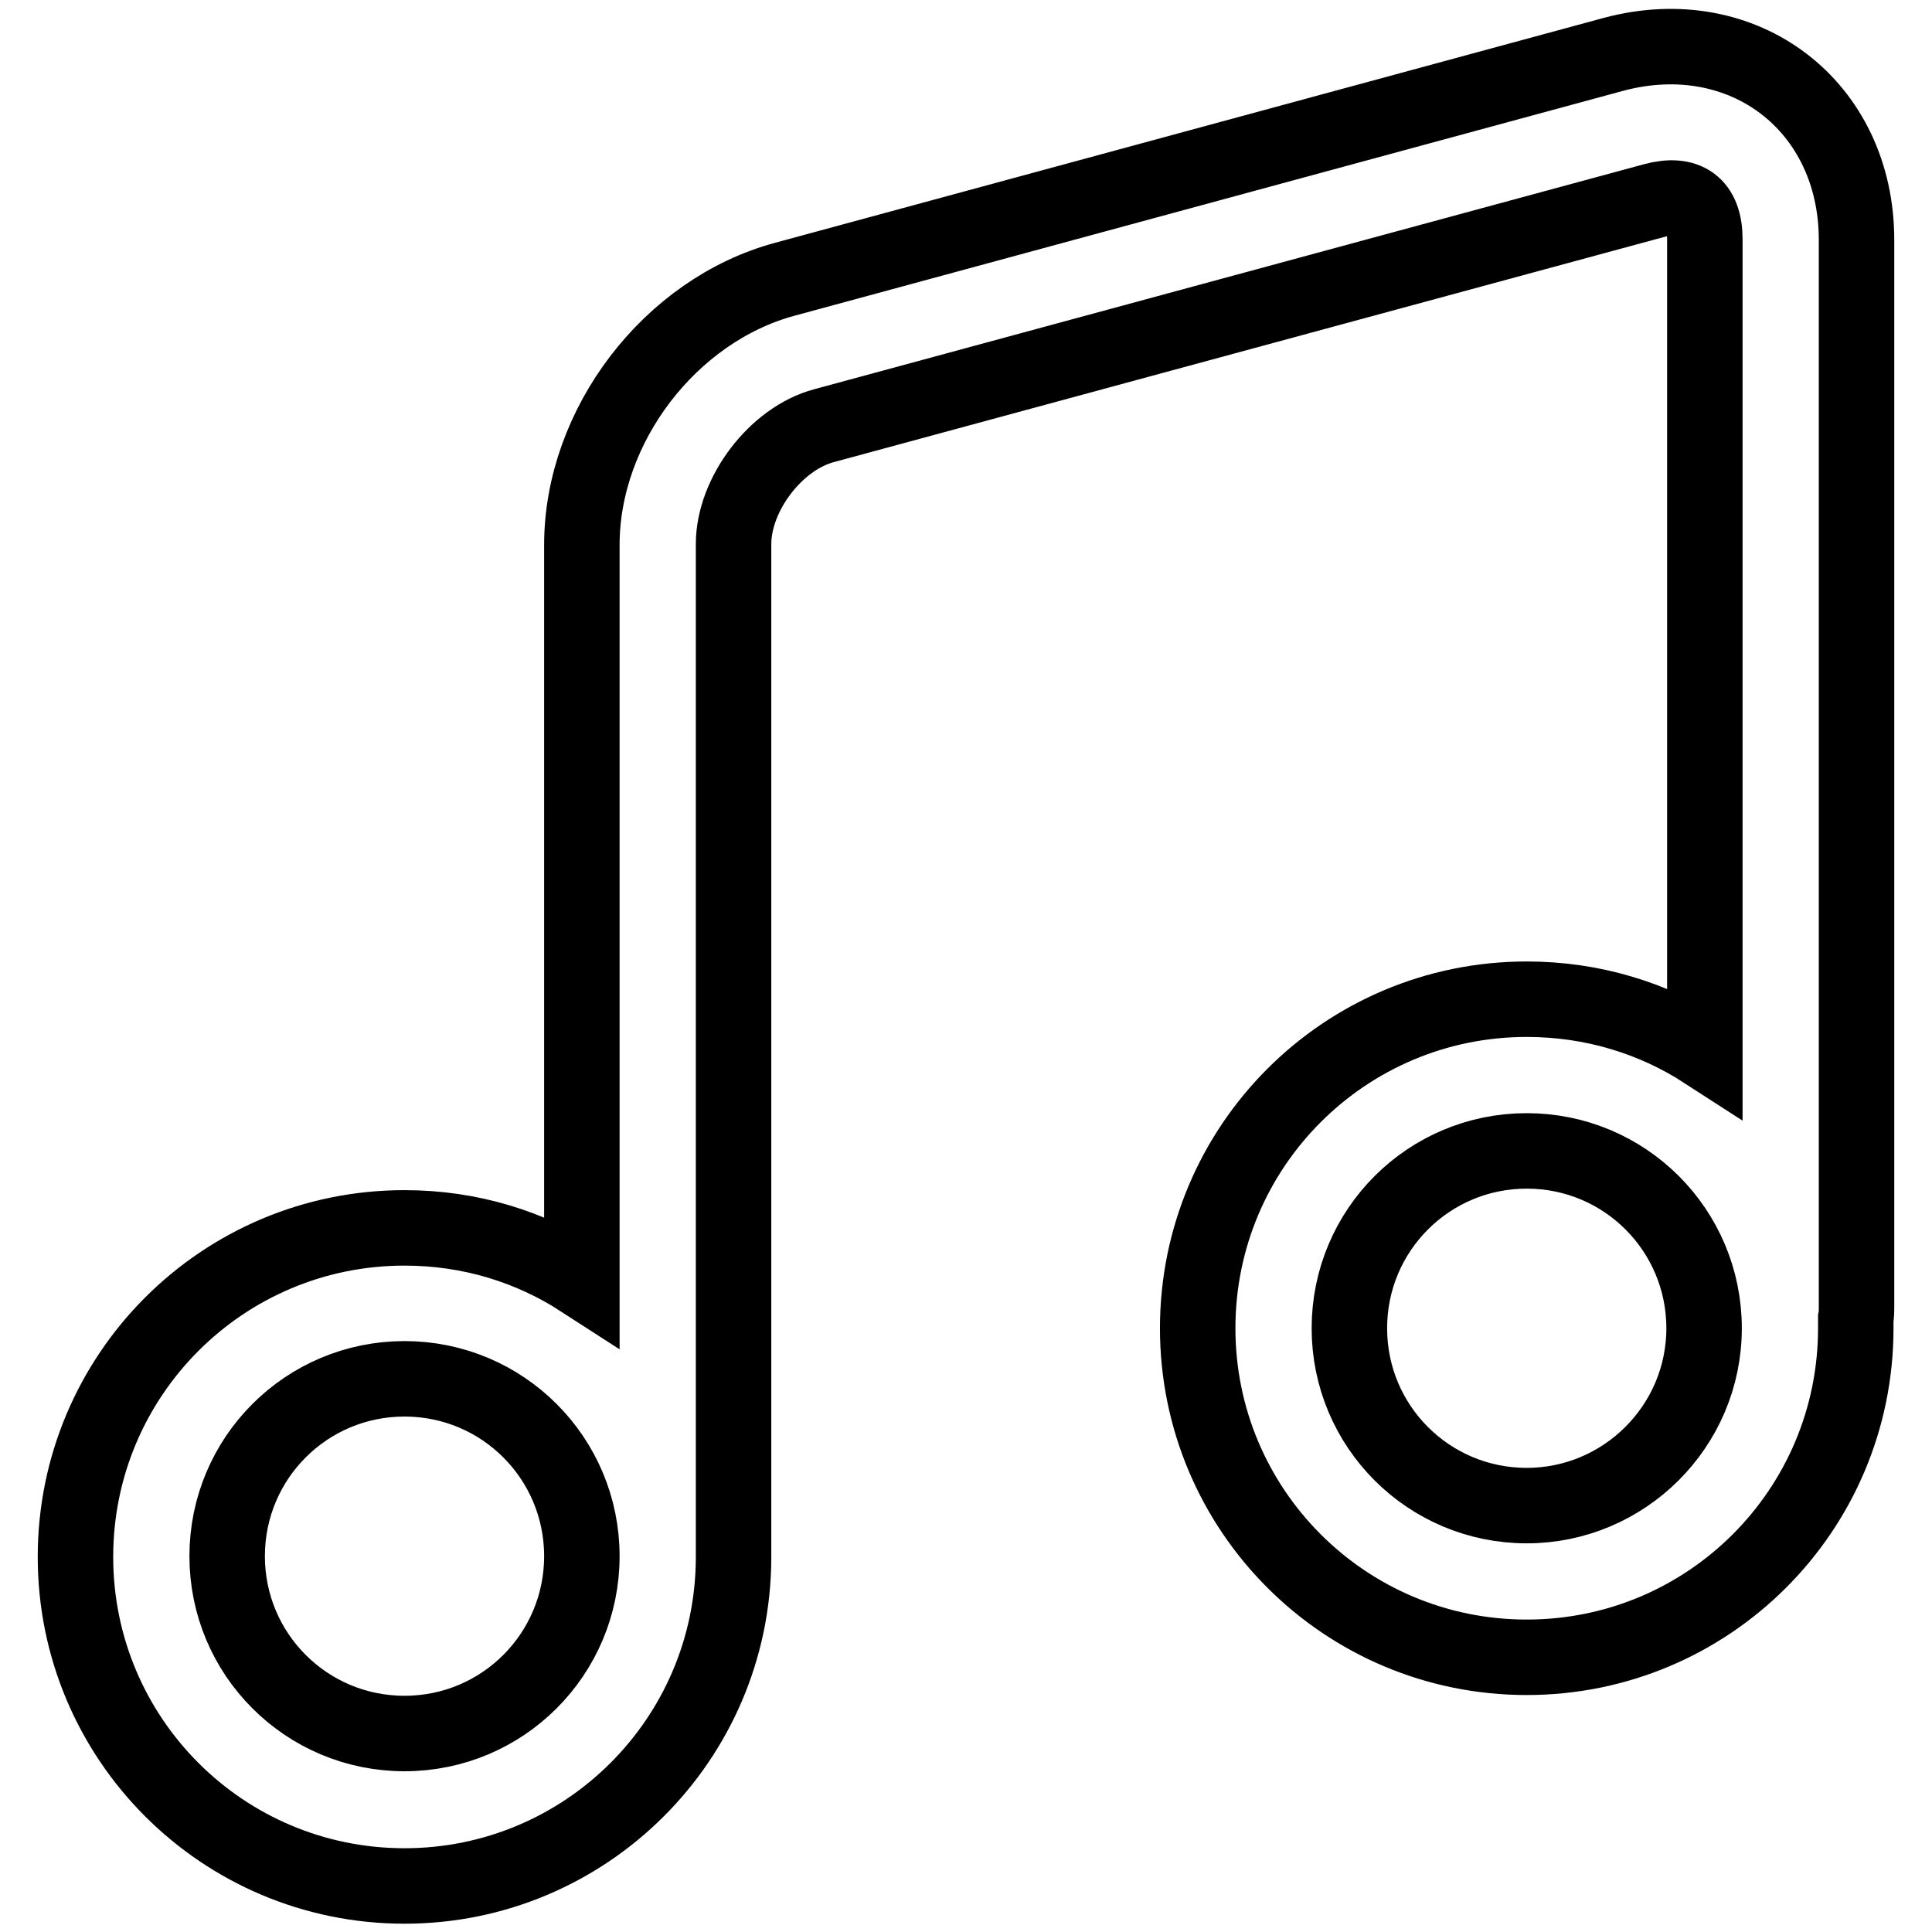<?xml version="1.0" encoding="utf-8"?>
<!-- Svg Vector Icons : http://www.onlinewebfonts.com/icon -->
<!DOCTYPE svg PUBLIC "-//W3C//DTD SVG 1.1//EN" "http://www.w3.org/Graphics/SVG/1.1/DTD/svg11.dtd">
<svg version="1.1" xmlns="http://www.w3.org/2000/svg" xmlns:xlink="http://www.w3.org/1999/xlink" x="0px" y="0px" viewBox="0 0 256 256" enable-background="new 0 0 256 256" xml:space="preserve">
<g><g><path stroke-width="10" fill-opacity="0" stroke="#000000"  d="M246,31.8c0-17.8-15-29.2-32.2-24.6L104,37c-15.2,4.1-26.9,19.4-26.9,35.2v97.4c-6.8-4.4-14.8-6.9-23.5-6.9c-24.1,0-43.6,19.5-43.6,43.6c0,24.1,19.5,43.6,43.6,43.6c24,0,43.5-19.4,43.6-43.4c0,0,0-0.1,0-0.1V72.1c0-6.6,5.6-14,12-15.7l109.9-29.8c4.4-1.2,6.8,0.6,6.8,5.1v107.6c-6.8-4.4-14.9-6.9-23.6-6.9c-24.1,0-43.6,19.5-43.6,43.6s19.5,43.6,43.6,43.6c24.1,0,43.6-19.5,43.6-43.6c0-0.4,0-0.9,0-1.3c0.1-0.5,0.1-1,0.1-1.5L246,31.8L246,31.8z M53.6,229.7c-13,0-23.5-10.5-23.5-23.5c0-13,10.5-23.5,23.5-23.5c13,0,23.5,10.5,23.5,23.5C77.1,219.2,66.6,229.7,53.6,229.7z M202.3,199.5c-13,0-23.5-10.5-23.5-23.5c0-13,10.5-23.5,23.5-23.5c13,0,23.5,10.5,23.5,23.5S215.2,199.5,202.3,199.5z"/></g></g>
</svg>